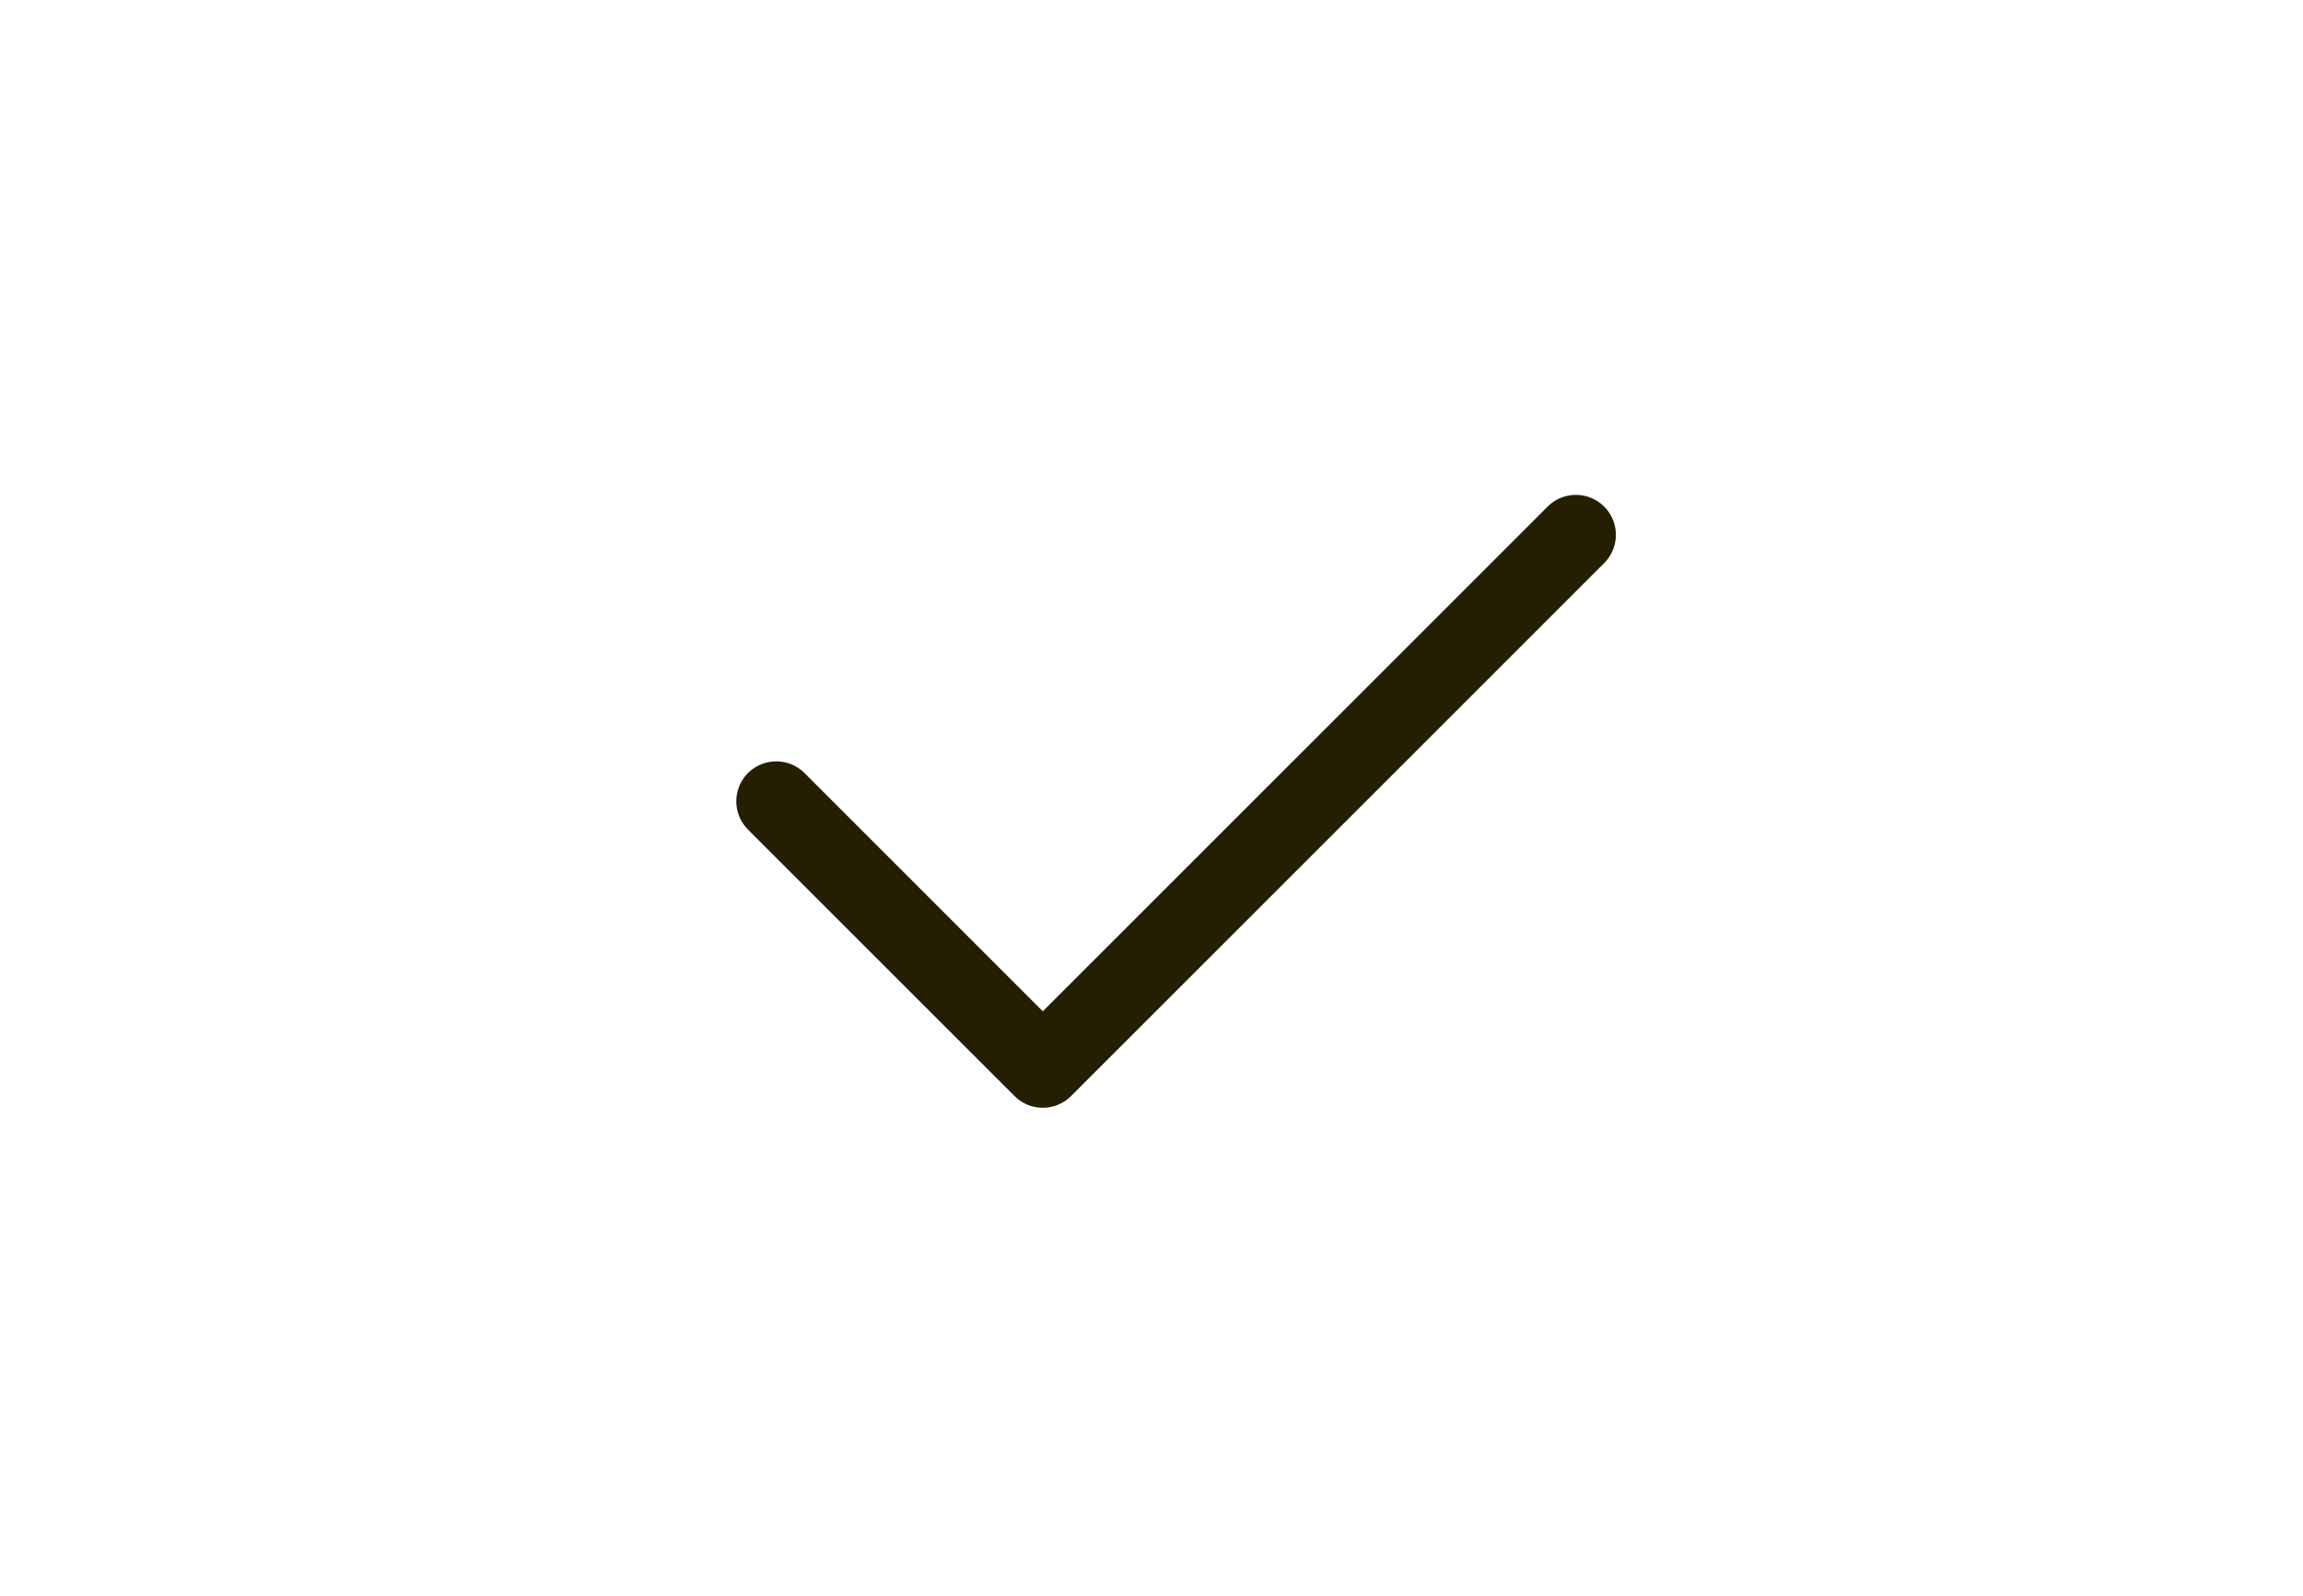 <svg width="189" height="131" viewBox="0 0 189 131" fill="none" xmlns="http://www.w3.org/2000/svg">
<path d="M63.705 65.78L85.58 87.655L129.33 43.905" stroke="#261E03" stroke-width="6.562" stroke-linecap="round" stroke-linejoin="round"/>
</svg>
